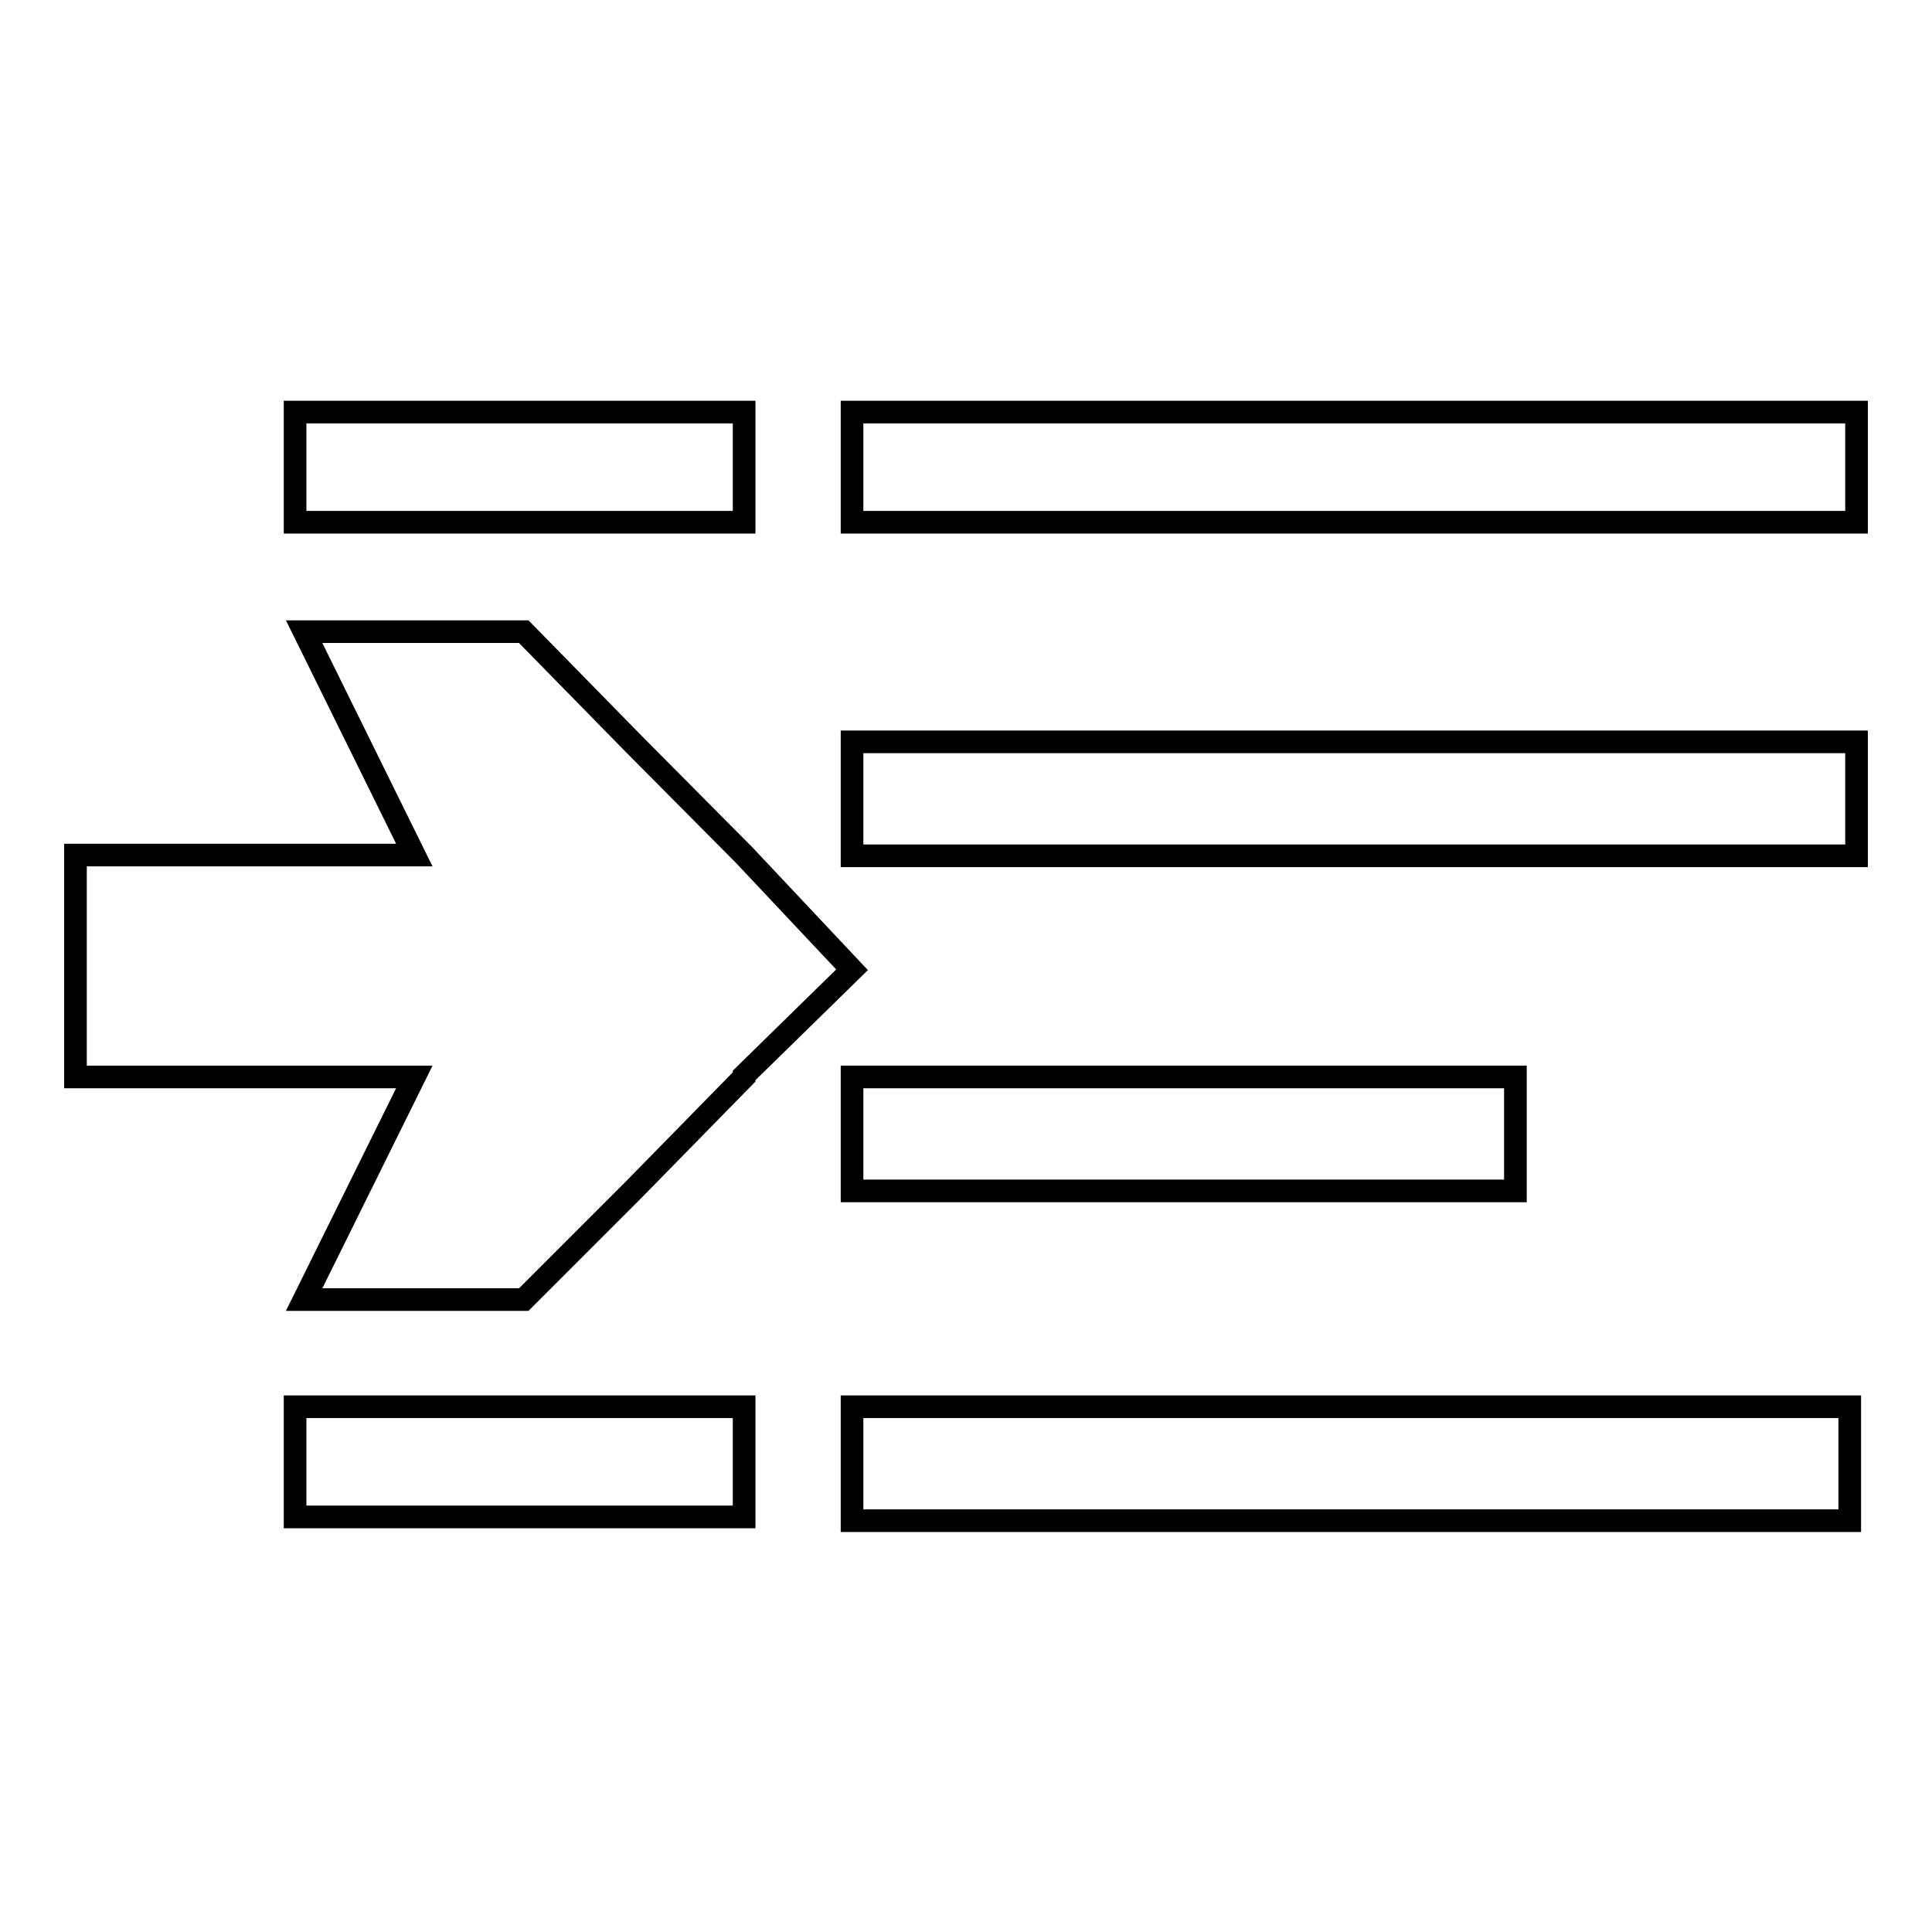 <?xml version="1.0" encoding="utf-8"?>
<!-- Svg Vector Icons : http://www.onlinewebfonts.com/icon -->
<!DOCTYPE svg PUBLIC "-//W3C//DTD SVG 1.1//EN" "http://www.w3.org/Graphics/SVG/1.1/DTD/svg11.dtd">
<svg version="1.1" xmlns="http://www.w3.org/2000/svg" xmlns:xlink="http://www.w3.org/1999/xlink" x="0px" y="0px" viewBox="0 0 256 256" enable-background="new 0 0 256 256" xml:space="preserve">
<g><g><path stroke-width="3" fill-opacity="0" stroke="#000000"  d="M39.1,54.6h59.5v14.6H39.1V54.6L39.1,54.6z"/><path stroke-width="3" fill-opacity="0" stroke="#000000"  d="M39.1,186.4h59.5v14.6H39.1V186.4L39.1,186.4z"/><path stroke-width="3" fill-opacity="0" stroke="#000000"  d="M112.9,54.6H246v14.6H112.9V54.6L112.9,54.6z"/><path stroke-width="3" fill-opacity="0" stroke="#000000"  d="M112.9,98.3H246v15.1H112.9V98.3L112.9,98.3z"/><path stroke-width="3" fill-opacity="0" stroke="#000000"  d="M112.9,186.4h132.2v15.1H112.9V186.4L112.9,186.4z"/><path stroke-width="3" fill-opacity="0" stroke="#000000"  d="M112.9,142.7h87.9v15.1h-87.9V142.7z"/><path stroke-width="3" fill-opacity="0" stroke="#000000"  d="M98.6,113.3L84,98.6L69.4,83.7H54.9h0H40.3l14.6,29.6H10v29.4h44.9l-14.6,29.5h14.6h0h14.5h0l14.6-14.6l14.6-14.9v-0.2l14.3-14L98.6,113.3z"/></g></g>
</svg>